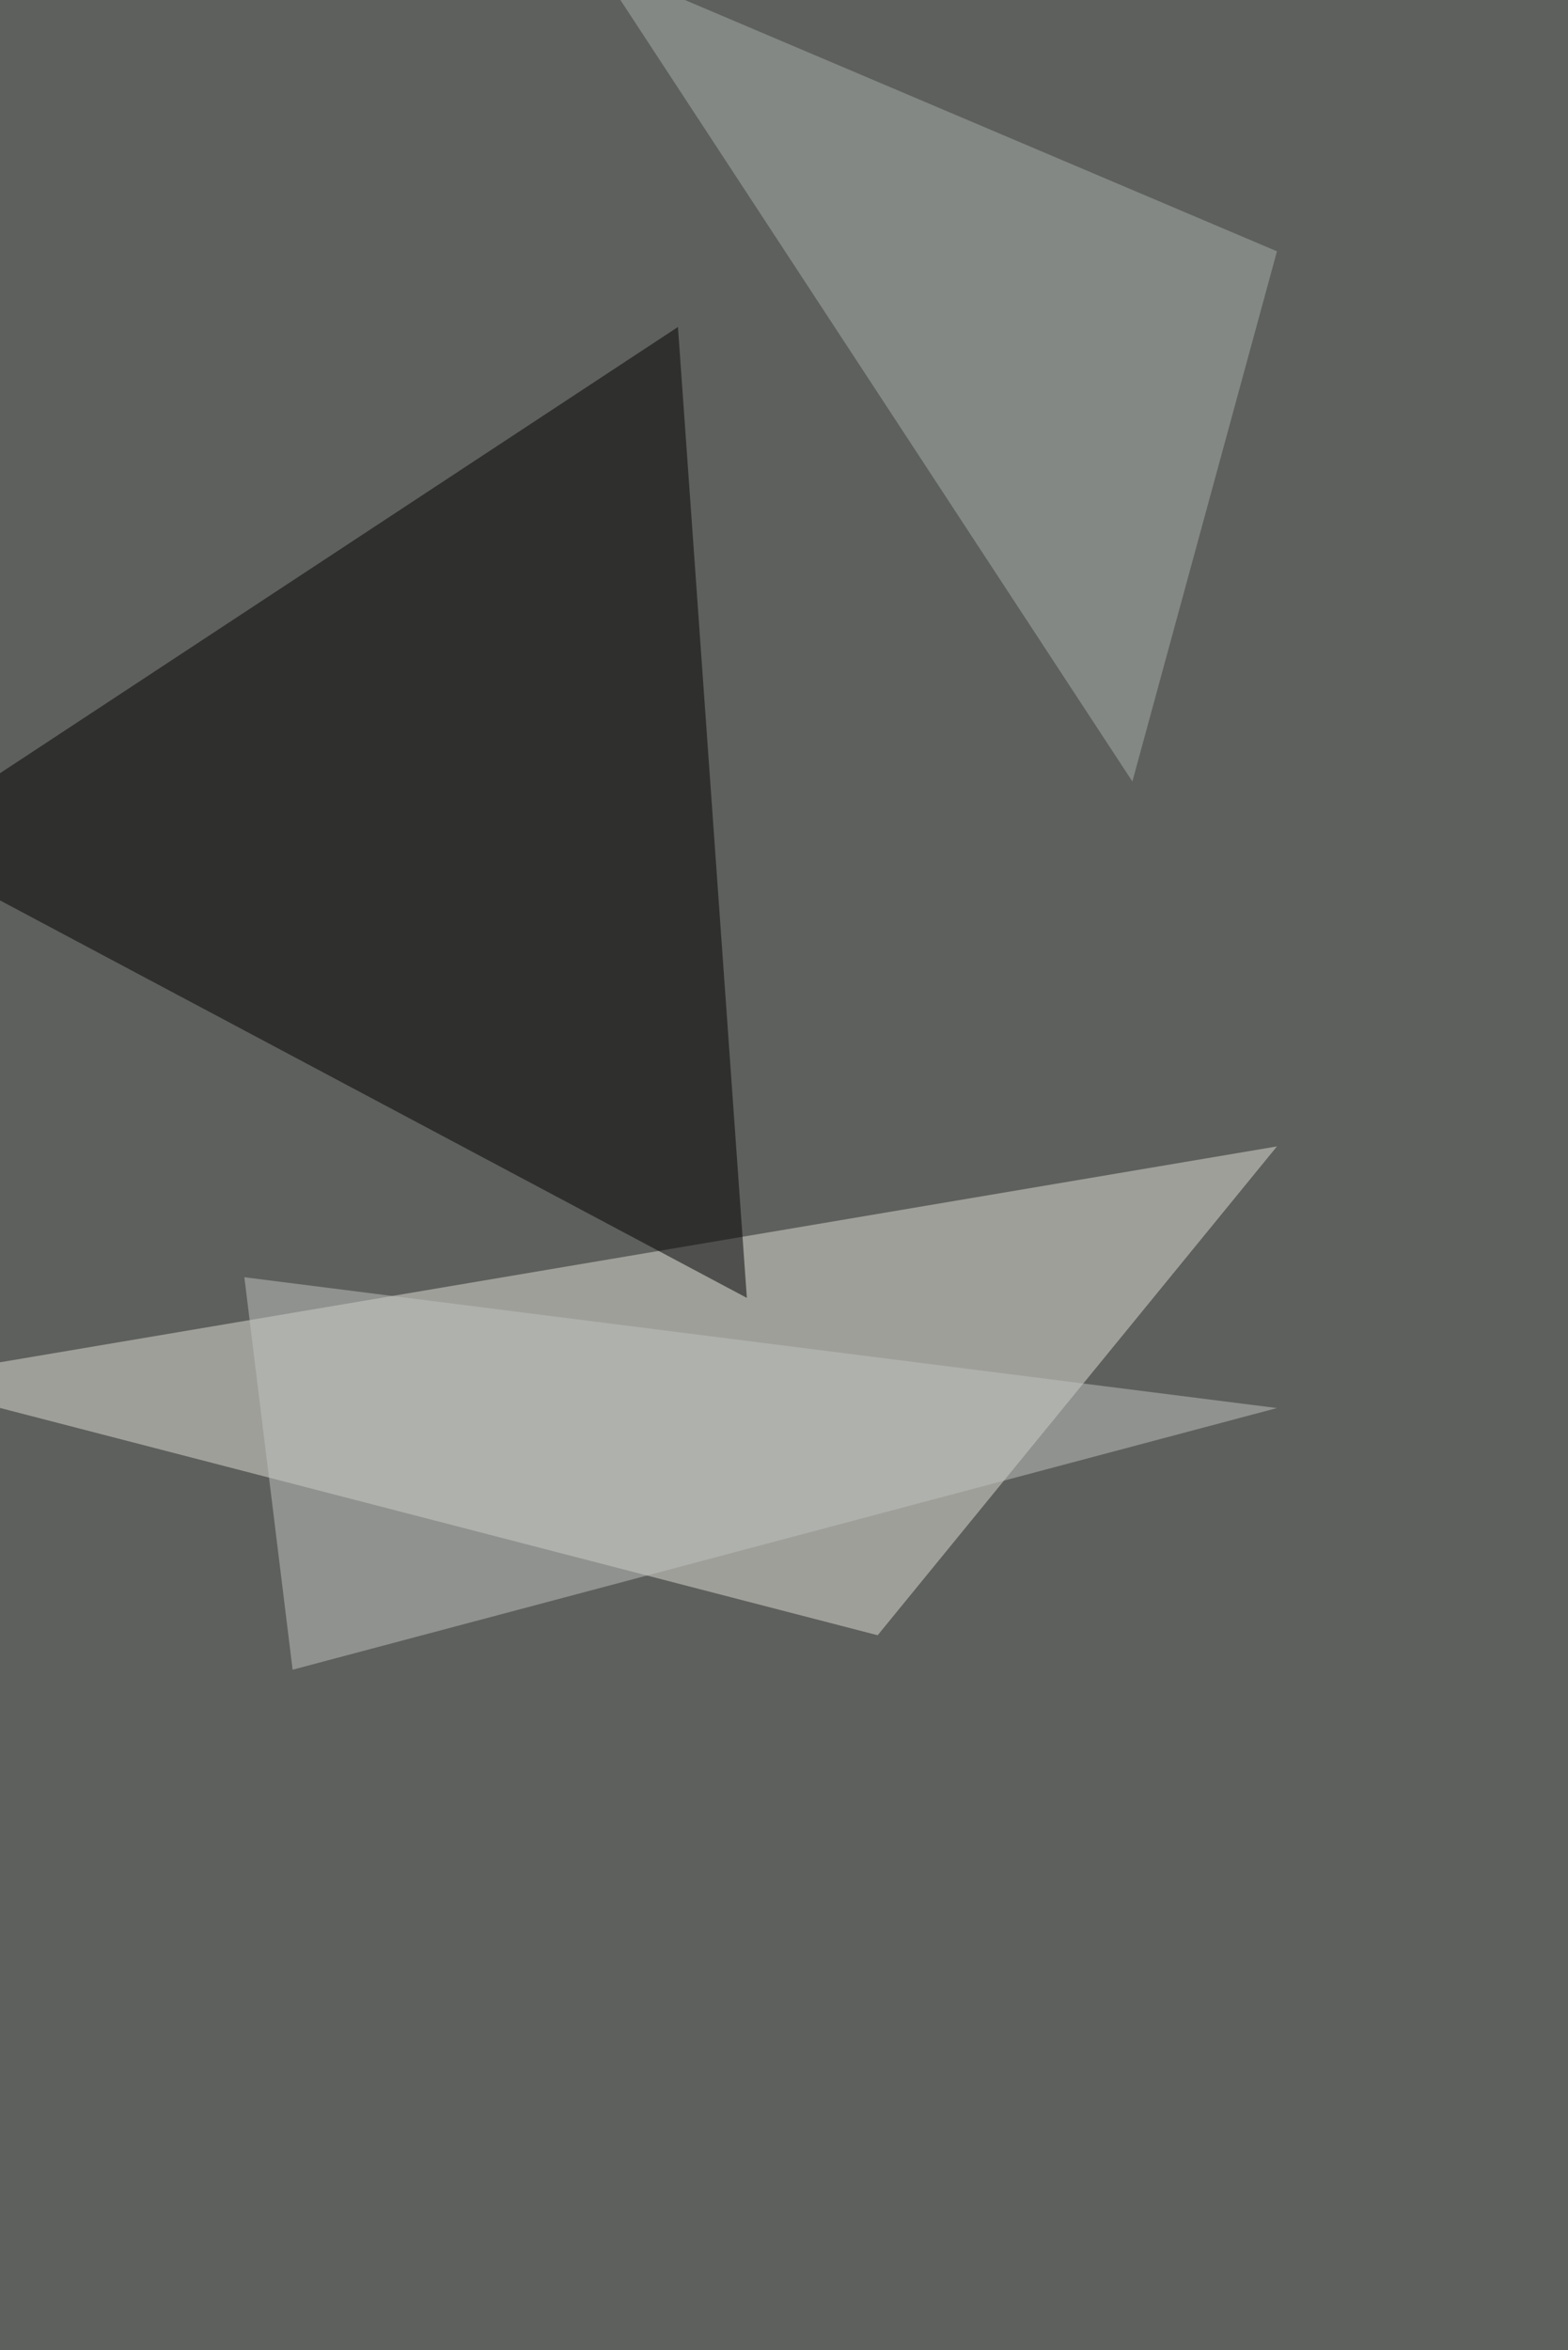 <svg xmlns="http://www.w3.org/2000/svg" width="1001" height="1500" ><filter id="a"><feGaussianBlur stdDeviation="55"/></filter><rect width="100%" height="100%" fill="#5e605d"/><g filter="url(#a)"><g fill-opacity=".5"><path fill="#e1dfd8" d="M560.3 1043.7l254.9-312L-68.1 881z"/><path d="M476.8 828.4l-545-290 501-329.7z"/><path fill="#a8b0ac" d="M815.2 160.4l-435-184.6 342.7 523z"/><path fill="#c1c4c0" d="M156 815.2l659.2 83.5-628.4 167z"/></g></g></svg>